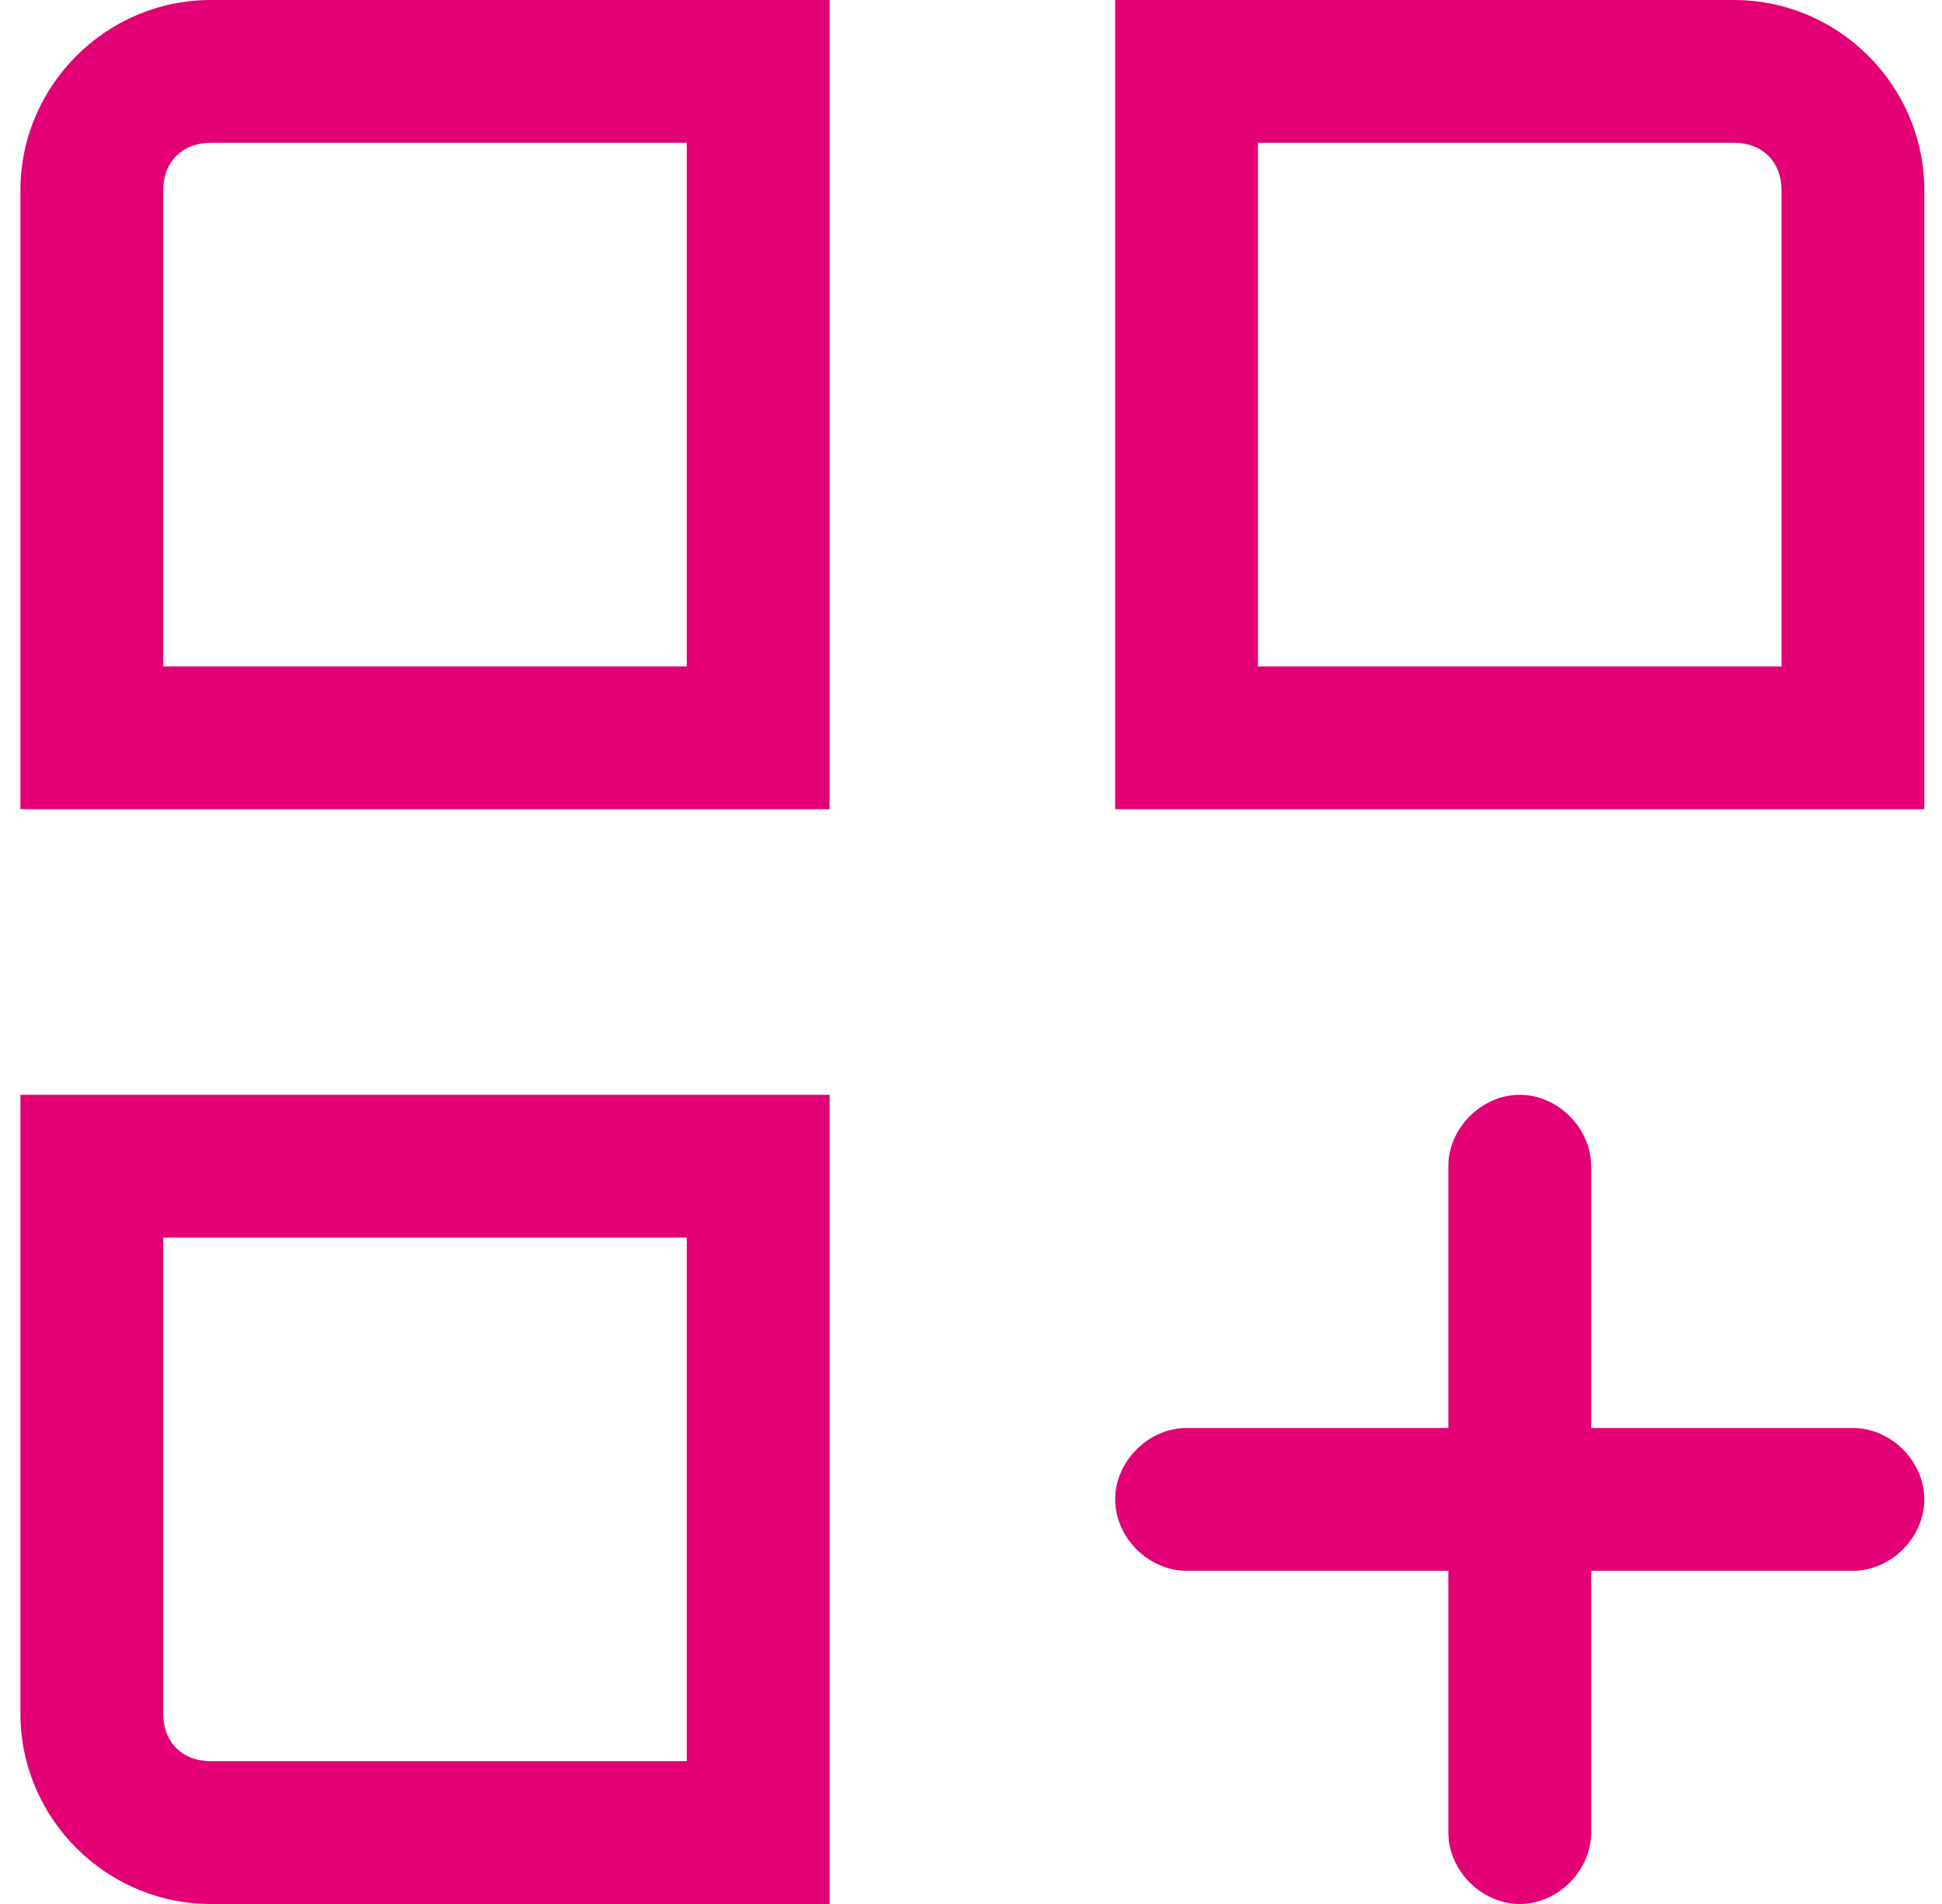 <svg width="51" height="50" viewBox="0 0 51 50" fill="none" xmlns="http://www.w3.org/2000/svg">
<path fill-rule="evenodd" clip-rule="evenodd" d="M0.536 5V21.25H21.786V0H5.536C2.786 0 0.536 2.25 0.536 5ZM18.036 17.5H4.286V5C4.286 4.25 4.786 3.75 5.536 3.75H18.036V17.5ZM0.536 45C0.536 47.75 2.786 50 5.536 50H21.786V28.75H0.536V45ZM4.286 32.5H18.036V46.25H5.536C4.786 46.25 4.286 45.75 4.286 45V32.5ZM29.286 0H45.536C48.286 0 50.536 2.25 50.536 5V21.25H29.286V0ZM33.036 17.5H46.786V5C46.786 4.25 46.286 3.75 45.536 3.75H33.036V17.5ZM41.786 37.5H48.661C49.661 37.5 50.536 38.375 50.536 39.375C50.536 40.375 49.661 41.25 48.661 41.25H41.786V48.125C41.786 49.125 40.911 50 39.911 50C38.911 50 38.036 49.125 38.036 48.125V41.25H31.161C30.161 41.25 29.286 40.375 29.286 39.375C29.286 38.375 30.161 37.5 31.161 37.5H38.036V30.625C38.036 29.625 38.911 28.75 39.911 28.75C40.911 28.75 41.786 29.625 41.786 30.625V37.5Z" fill="#E20074"/>
</svg>
